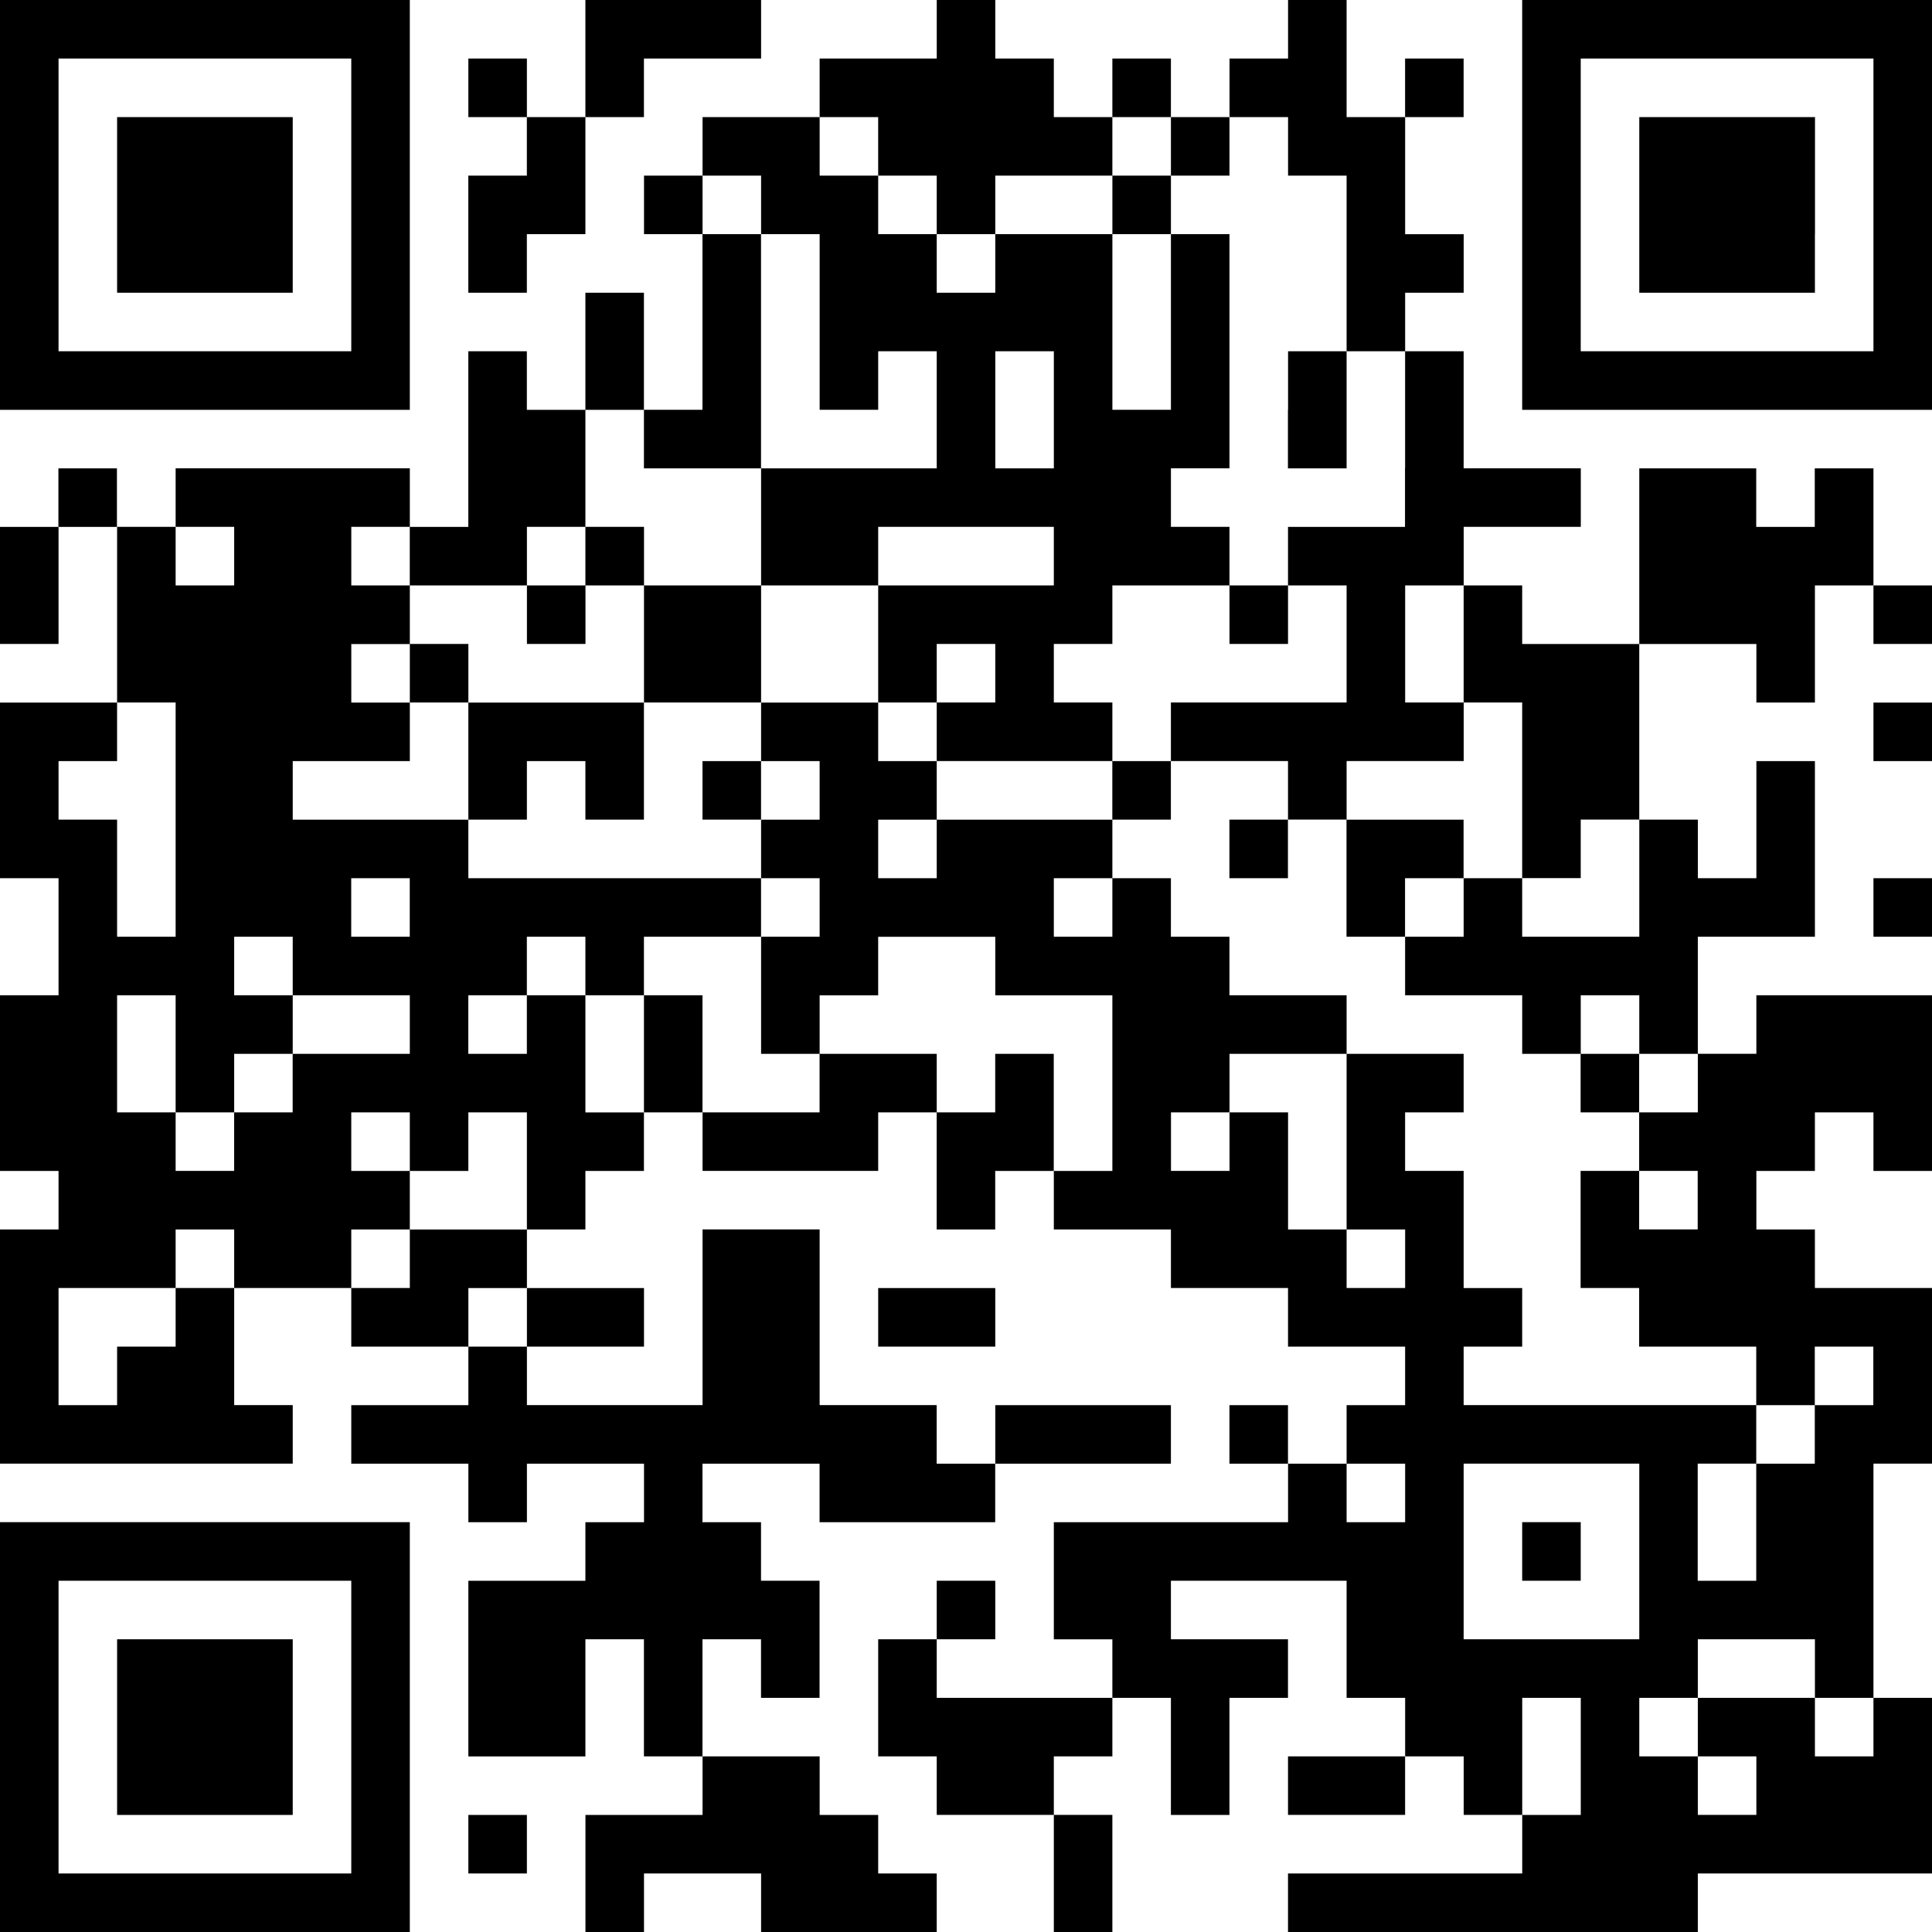 <svg xmlns="http://www.w3.org/2000/svg" width="100" height="100" viewBox="0 0 100 100">
  <defs>
    <style>
      .cls-1 {
        fill-rule: evenodd;
      }
    </style>
  </defs>
  <path id="シェイプ_1" data-name="シェイプ 1" class="cls-1" d="M78.788,0V21.212H100V0H78.788ZM96.97,6.061V18.182H81.818V3.03H96.97v3.03ZM24.242,3.03v3.03h3.03V3.03h-3.03Zm9.091,0h6.061V0H30.3V6.061h3.03V3.03Zm27.273,0h-3.03v3.03h3.03V3.03Zm15.151,0h-3.03v3.03h3.03V3.03ZM6.061,9.091v6.061h9.091V6.061H6.061v3.03Zm39.394,0h3.03v3.03h3.03V9.091h6.061V6.061h-3.03V3.03h-3.03V0h-3.03V3.03H42.424v3.03h3.03v3.03Zm18.182,0V6.061h-3.03v3.03h3.03Zm3.03,0H69.7v9.091h3.03v-3.03h3.03v-3.03h-3.03V6.061H69.7V0h-3.03V3.03h-3.03v3.03h3.03v3.03Zm-33.333,0v3.03h3.03V9.091h-3.03Zm6.061,3.03h3.03v9.091h3.03v-3.03h3.03v6.061H39.394V30.3h6.061v-3.03h9.091V30.3H45.455v6.061h3.03v-3.03h3.03v3.03h-3.03v3.03h9.091v-3.03h-3.03v-3.03h3.03V30.3h6.061v-3.03h-3.03v-3.03h3.03V12.121h-3.03v9.091h-3.03V12.121H51.515v3.03h-3.03v-3.03h-3.03V9.091h-3.03V6.061H36.364v3.03h3.03v3.03Zm15.152,6.061v6.061h-3.03V18.182h3.03Zm3.03-9.091v3.03h3.03V9.091h-3.03Zm-30.3,3.03H30.3V6.061h-3.03v3.03h-3.03v6.061h3.03v-3.03Zm66.667,0V6.061H84.849v9.091h9.091v-3.03ZM21.212,18.182V0H0V21.212H21.212v-3.03Zm-18.182,0V3.03H18.182V18.182H3.03Zm30.3,0v-3.03H30.3v6.061h3.03v-3.03Zm33.333,3.03v3.03H69.7V18.182h-3.03v3.03Zm-27.273,3.03V12.121h-3.03v9.091h-3.03v3.03h6.061Zm33.333,0v3.03H66.667V30.3H69.7v6.061H60.606v3.03h6.061v3.03H69.7v-3.03h6.061v-3.03h-3.03V30.3h3.03v-3.03h6.061v-3.03H75.758V18.182h-3.03v6.061Zm-69.7,0v3.03h3.03v-3.03H3.03Zm93.939,0h-3.03v3.03h-3.03v-3.03H84.849v9.091h6.061v3.03h3.03V30.3h3.03V24.242ZM0,30.3v3.03H3.03V27.273H0V30.3Zm27.273,0v-3.03H30.3V21.212h-3.03v-3.03h-3.03v9.091h-3.03V30.3h6.061Zm6.061,0v-3.03H30.3V30.3h3.03Zm-3.03,3.03V30.3h-3.03v3.03H30.3Zm9.091-3.03H33.333v6.061h6.061V30.3Zm27.273,3.03V30.3h-3.03v3.03h3.03ZM78.788,30.3h-3.03v6.061h3.03v9.091h3.03v-3.03h3.03V33.333H78.788V30.3Zm18.182,3.03H100V30.3H96.97v3.03Zm-72.727,0h-3.03v3.03h3.03v-3.03ZM96.97,39.394H100v-3.03H96.97v3.03Zm-69.7,0H30.3v3.03h3.03V36.364H24.242v6.061h3.03v-3.03Zm9.091,3.03h3.03v-3.03h-3.03v3.03Zm24.243-3.03h-3.03v3.03h3.03v-3.03Zm3.03,6.061h3.03v-3.03h-3.03v3.03Zm6.061-3.03v6.061h3.03v-3.03h3.03v-3.03H69.7Zm15.151,6.061H78.788v-3.03h-3.03v3.03h-3.03v3.03h6.061v3.03h3.03v-3.03h3.03v3.03h3.03V48.485h6.061V39.394h-3.03v6.061h-3.03v-3.03h-3.03v6.061Zm12.121,0H100v-3.03H96.97v3.03Zm-60.606,3.03h-3.03v6.061h3.03V51.515ZM30.3,54.546v-3.03h-3.03v3.03h-3.03v-3.03h3.03v-3.03H30.3v3.03h3.03v-3.03h6.061v-3.03H24.242v-3.03H15.152v-3.03h6.061v-3.03h-3.03v-3.03h3.03V30.3h-3.03v-3.03h3.03v-3.03H9.091v3.03h3.03V30.3H9.091v-3.03H6.061v9.091h3.03V48.485H6.061V42.424H3.03v-3.03h3.03v-3.03H0v9.091H3.03v6.061H0v9.091H3.03v3.03H0V75.758H15.152v-3.03h-3.03V66.667H9.091V69.7H6.061v3.03H3.03V66.667H9.091v-3.03h3.03v3.03h6.061v-3.03h3.03v-3.03h-3.03v-3.03h3.03v3.03h3.03v-3.03h3.03v6.061H30.3v-3.03h3.03v-3.03H30.3v-3.03Zm-9.091-9.091v3.03h-3.03v-3.03h3.03Zm-6.061,9.091v3.03h-3.03v3.03H9.091v-3.03H6.061V51.515h3.03v6.061h3.03v-3.03h3.03v-3.03h-3.03v-3.03h3.03v3.03h6.061v3.03H15.152Zm27.273,0v3.03H36.364v3.03h9.091v-3.03h3.03v-3.03H42.424Zm12.121,0h-3.03v3.03h-3.03v6.061h3.03v-3.03h3.03V54.546Zm30.3,3.03v-3.03h-3.03v3.03h3.03Zm0,0v3.03h3.03v3.03h-3.03v-3.03h-3.03v6.061h3.03V69.7h6.061v3.03h3.03V69.7h3.03v3.03h-3.03v3.03h-3.03v6.061h-3.03V75.758h3.03v-3.03H75.758V69.7h3.03v-3.03h-3.03V60.606h-3.03v-3.03h3.03v-3.03H69.7v9.091h3.03v3.03H69.7v-3.03h-3.03V57.576h-3.03v3.03h-3.03v-3.03h3.03v-3.03H69.7v-3.03H63.636v-3.03h-3.03v-3.03h-3.03v3.03h-3.03v-3.03h3.03v-3.03H48.485v3.03h-3.03v-3.03h3.03v-3.03h-3.03v-3.03H39.394v3.03h3.03v3.03h-3.03v3.03h3.03v3.03h-3.03v6.061h3.03v-3.03h3.03v-3.03h6.061v3.03h6.061v9.091h-3.03v3.03h6.061v3.03h6.061V69.7h6.061v3.03H69.7v3.03h3.03v3.03H69.7v-3.03h-3.03v3.03H54.546v6.061h3.03v3.03h3.03v6.061h3.03V87.879h3.03v-3.03H60.606v-3.03H69.7v6.06h3.03v3.03h3.03v3.03h3.03V87.879h3.03v6.061h-3.03v3.03H66.667V100H87.879V96.97H100V87.879H96.97v3.03h-3.03v-3.03H87.879v3.03h3.03v3.03h-3.03v-3.03h-3.03v-3.03h3.03v-3.03h6.061v3.03h3.03V75.758H100V66.667H93.939v-3.03h-3.03v-3.03h3.03v-3.03h3.03v3.03H100V51.515H90.909v3.03h-3.03v3.03h-3.03ZM75.758,84.849V75.758h9.091v9.091H75.758ZM21.212,66.667h-3.03V69.7h6.061v-3.03h3.03v-3.03H21.212v3.03ZM33.333,69.7v-3.03H27.273V69.7h6.061Zm12.121,0h6.061v-3.03H45.455V69.7Zm-21.212,3.03H18.182v3.03h6.061v3.03h3.03v-3.03h6.061v3.03H30.3v3.03H24.242v9.091H30.3V84.849h3.03v6.061h3.03V84.849h3.03v3.03h3.03v-6.06h-3.03v-3.03h-3.03v-3.03h6.061v3.03h9.091v-3.03h-3.03v-3.03H42.424V63.636H36.364v9.091H27.273V69.7h-3.03v3.03Zm36.364,0H51.515v3.03h9.091v-3.03Zm3.03,0v3.03h3.03v-3.03h-3.03ZM0,81.818V100H21.212V78.788H0v3.03Zm18.182,0V96.97H3.03V81.818H18.182Zm60.606,0h3.03v-3.03h-3.03v3.03Zm-27.273,0h-3.03v3.03h3.03v-3.03Zm-3.03,3.03h-3.03v6.061h3.03v3.03h6.061v-3.03h3.03v-3.03H48.485v-3.03ZM15.152,90.909V84.849H6.061v9.091h9.091v-3.03Zm51.515,3.03h6.061v-3.03H66.667v3.03ZM24.242,96.97h3.03v-3.03h-3.03v3.03Zm6.061-3.03V100h3.03V96.97h6.061V100h9.091V96.97h-3.03v-3.03h-3.03v-3.03H36.364v3.03H30.3ZM54.546,100h3.03V93.939h-3.03V100Z"/>
</svg>
